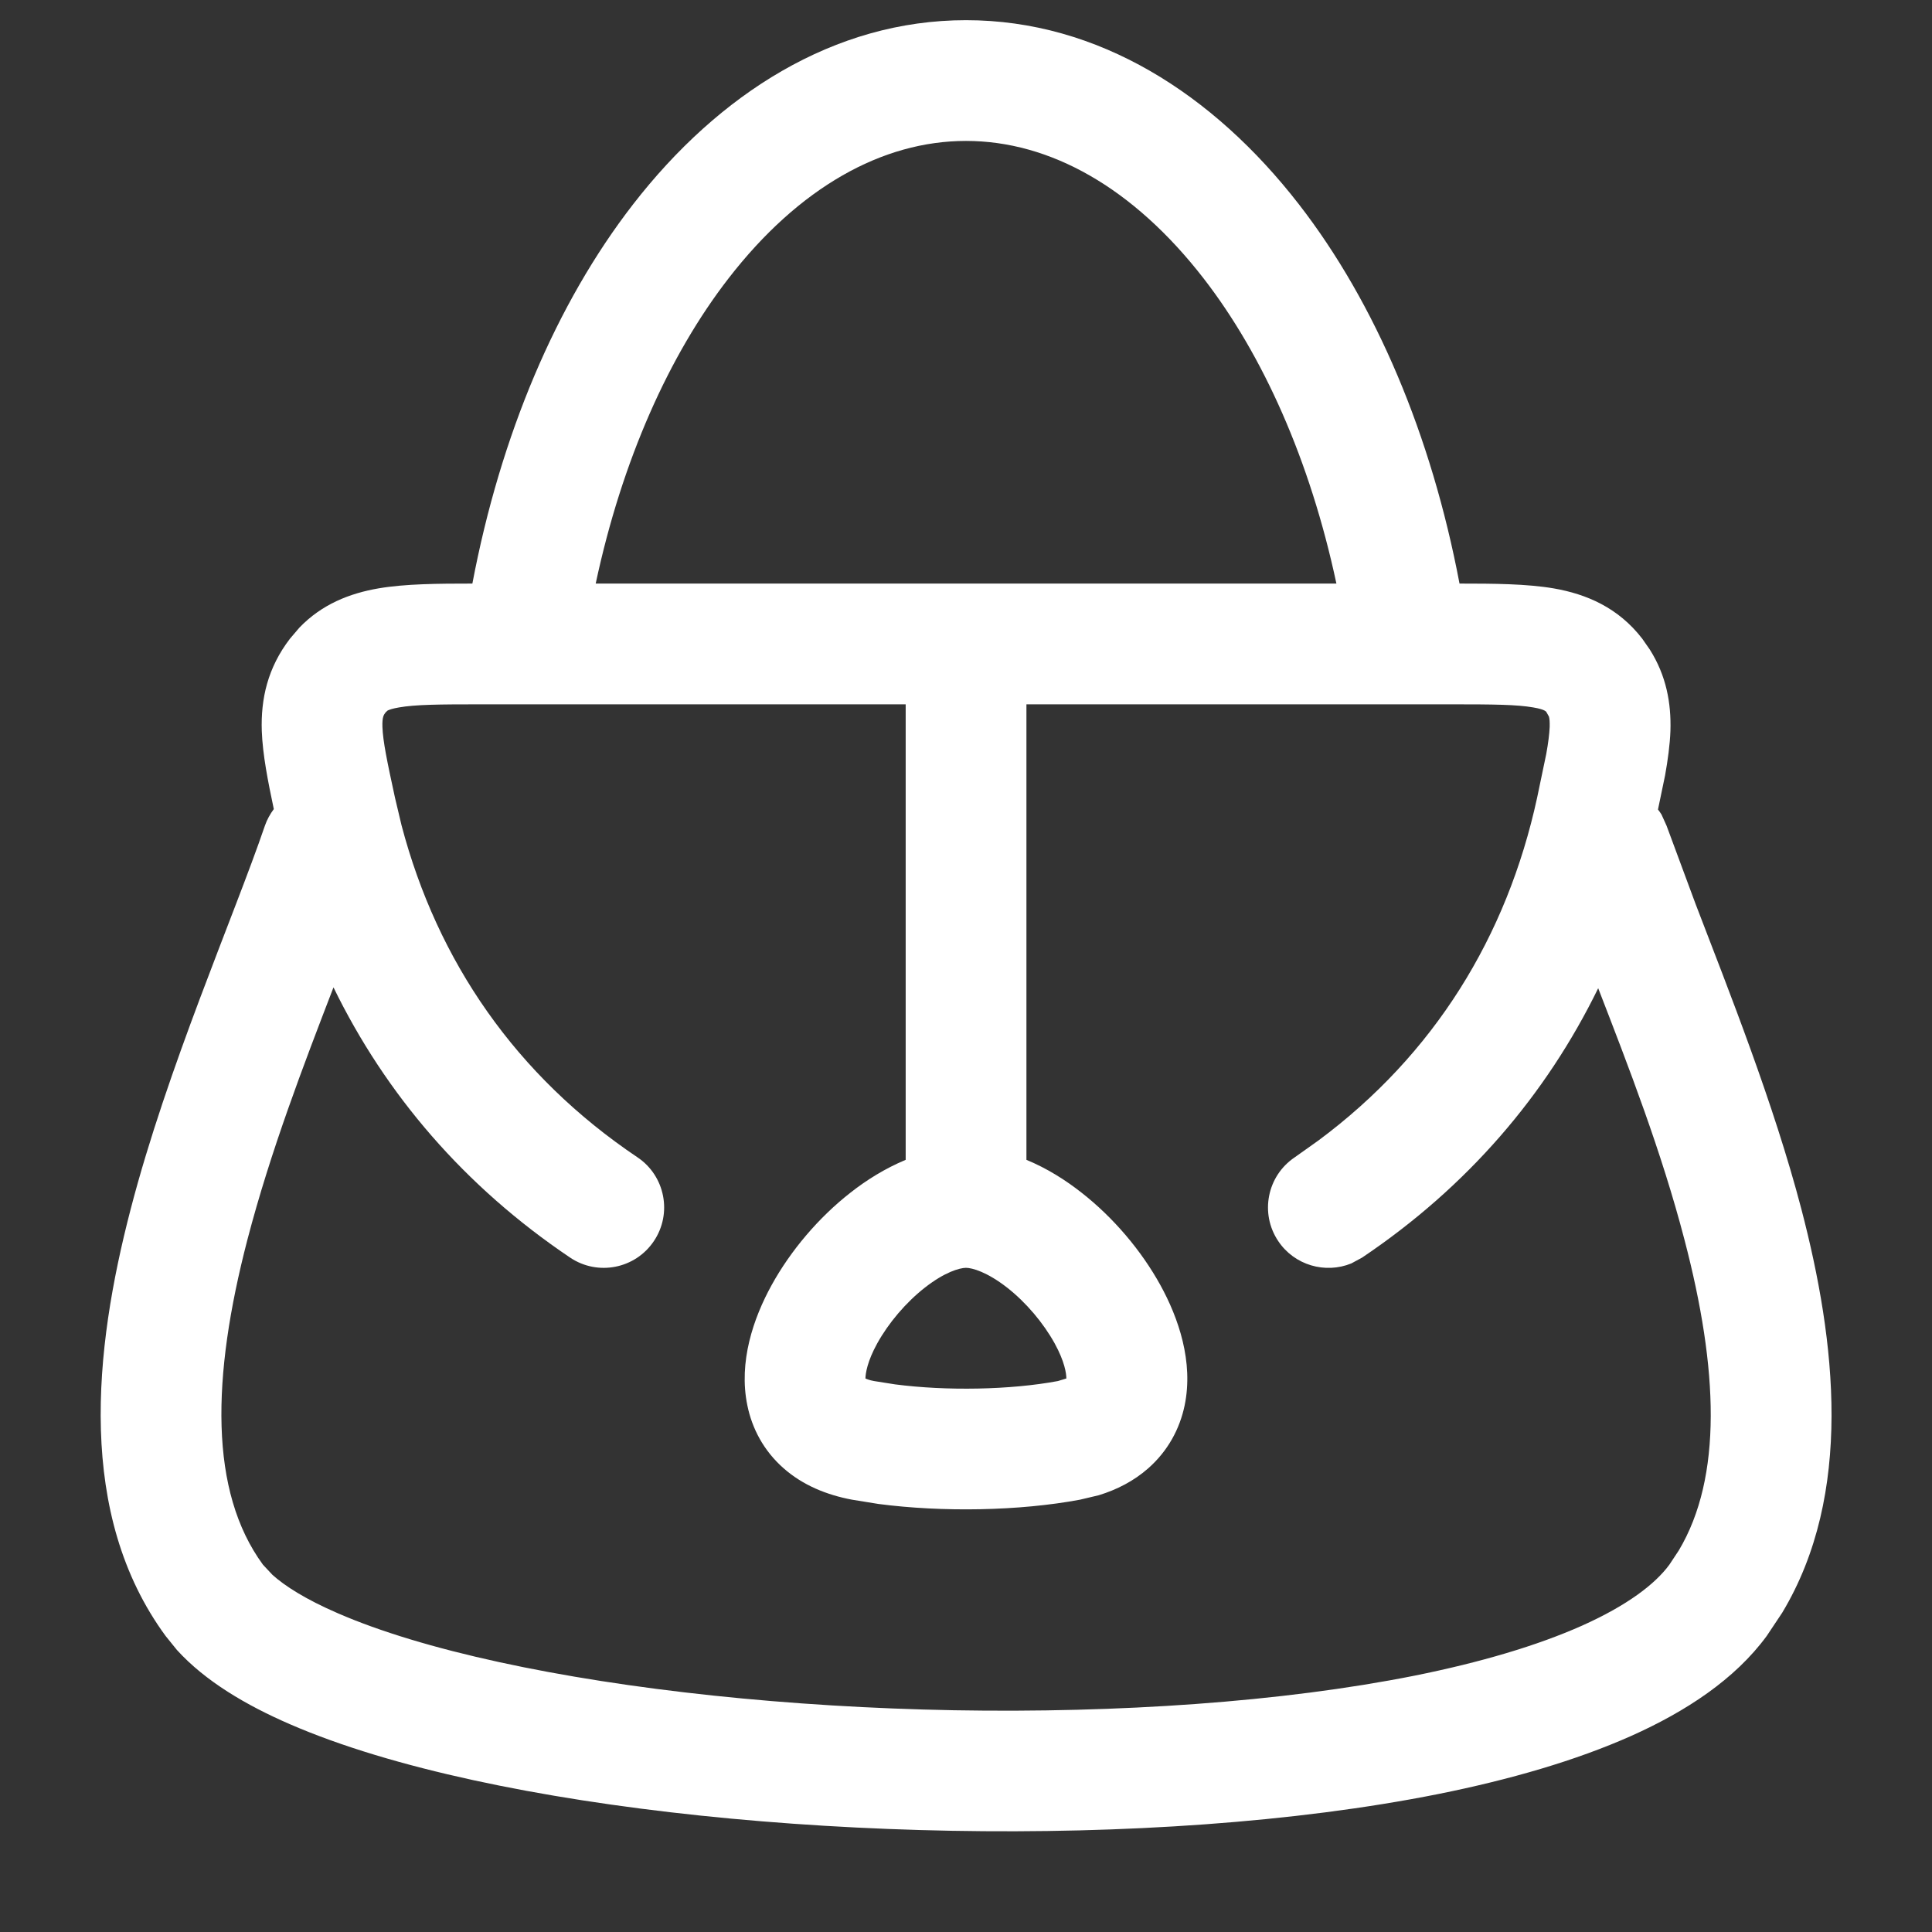 <svg width="18" height="18" viewBox="0 0 18 18" fill="none" xmlns="http://www.w3.org/2000/svg">
<rect x="0" y="0" width="18" height="18" fill="#333333" stroke="none"/>
<g clip-path="url(#clip0_2088_19597)">
<path fill-rule="evenodd" clip-rule="evenodd" d="M9 0.188C10.232 0.188 11.305 0.876 12.102 1.904C12.817 2.826 13.336 4.055 13.598 5.437C13.919 5.437 14.224 5.439 14.476 5.482C14.78 5.535 15.076 5.66 15.3 5.95L15.371 6.052C15.524 6.294 15.571 6.549 15.563 6.81C15.558 6.94 15.539 7.08 15.513 7.225L15.447 7.542C15.459 7.557 15.47 7.573 15.48 7.589L15.527 7.693L15.798 8.424C16.111 9.24 16.525 10.279 16.783 11.265C17.105 12.497 17.27 13.919 16.604 15.026L16.46 15.242C16.164 15.646 15.706 15.946 15.198 16.173C14.682 16.403 14.066 16.581 13.398 16.715C12.061 16.982 10.451 17.086 8.866 17.057C7.282 17.028 5.696 16.866 4.408 16.585C3.765 16.445 3.18 16.272 2.701 16.064C2.295 15.888 1.913 15.664 1.648 15.372L1.543 15.242C0.712 14.109 0.875 12.581 1.217 11.267C1.559 9.949 2.178 8.542 2.468 7.693C2.488 7.635 2.517 7.584 2.551 7.538C2.497 7.282 2.447 7.032 2.439 6.81C2.429 6.512 2.493 6.222 2.702 5.95L2.789 5.848C2.999 5.629 3.259 5.528 3.525 5.482C3.776 5.439 4.081 5.437 4.401 5.437C4.663 4.055 5.183 2.826 5.898 1.904C6.695 0.876 7.769 0.188 9 0.188ZM4.477 6.562C4.09 6.562 3.87 6.564 3.717 6.591C3.658 6.601 3.627 6.612 3.611 6.62L3.593 6.637C3.576 6.659 3.56 6.677 3.563 6.773C3.568 6.908 3.606 7.091 3.68 7.432L3.741 7.689C4.075 8.957 4.807 10.022 5.94 10.783C6.197 10.956 6.265 11.306 6.092 11.563C5.919 11.821 5.57 11.89 5.312 11.717C4.328 11.055 3.592 10.195 3.107 9.199C2.826 9.929 2.521 10.723 2.305 11.55C1.971 12.834 1.949 13.894 2.45 14.578L2.538 14.672C2.652 14.775 2.846 14.9 3.149 15.031C3.538 15.2 4.047 15.354 4.648 15.485C5.848 15.747 7.358 15.906 8.887 15.934C10.418 15.961 11.943 15.858 13.178 15.612C13.795 15.488 14.324 15.331 14.739 15.146C15.161 14.957 15.42 14.759 15.553 14.578L15.641 14.445C16.049 13.761 16.009 12.755 15.694 11.551C15.479 10.726 15.172 9.935 14.89 9.207C14.405 10.2 13.672 11.057 12.69 11.717L12.59 11.771C12.348 11.87 12.06 11.789 11.909 11.563C11.736 11.305 11.805 10.956 12.062 10.783L12.283 10.626C13.362 9.825 14.04 8.726 14.321 7.432L14.406 7.025C14.425 6.92 14.435 6.84 14.438 6.773C14.439 6.725 14.437 6.696 14.431 6.676L14.409 6.637C14.407 6.634 14.404 6.611 14.285 6.591C14.132 6.564 13.912 6.562 13.525 6.562H9.563V10.806C9.755 10.885 9.93 10.996 10.078 11.113C10.372 11.343 10.633 11.65 10.811 11.973C10.98 12.28 11.121 12.688 11.037 13.094C10.992 13.31 10.883 13.516 10.699 13.679C10.564 13.798 10.406 13.879 10.236 13.931L10.063 13.972C9.498 14.078 8.78 14.09 8.184 14.012L7.937 13.972C7.703 13.928 7.48 13.838 7.3 13.679C7.116 13.517 7.007 13.31 6.963 13.094C6.879 12.688 7.02 12.28 7.189 11.973C7.367 11.65 7.628 11.343 7.922 11.113C8.07 10.996 8.246 10.886 8.438 10.806V6.562H4.477ZM8.999 11.812C8.94 11.813 8.802 11.851 8.616 11.997C8.44 12.135 8.278 12.326 8.173 12.516C8.08 12.684 8.064 12.796 8.063 12.843C8.079 12.85 8.104 12.86 8.144 12.867L8.34 12.898C8.817 12.96 9.412 12.95 9.856 12.867L9.935 12.843C9.935 12.796 9.919 12.685 9.826 12.516C9.721 12.326 9.56 12.135 9.384 11.997C9.197 11.851 9.058 11.812 8.999 11.812ZM9 1.313C8.219 1.313 7.443 1.747 6.788 2.593C6.234 3.308 5.795 4.289 5.55 5.437H12.451C12.206 4.289 11.767 3.308 11.213 2.593C10.557 1.747 9.782 1.313 9 1.313Z" fill="white"/>
</g>
<defs>
<clipPath id="clip0_2088_19597">
<rect width="18" height="18" fill="white"/>
</clipPath>
</defs>
</svg>
